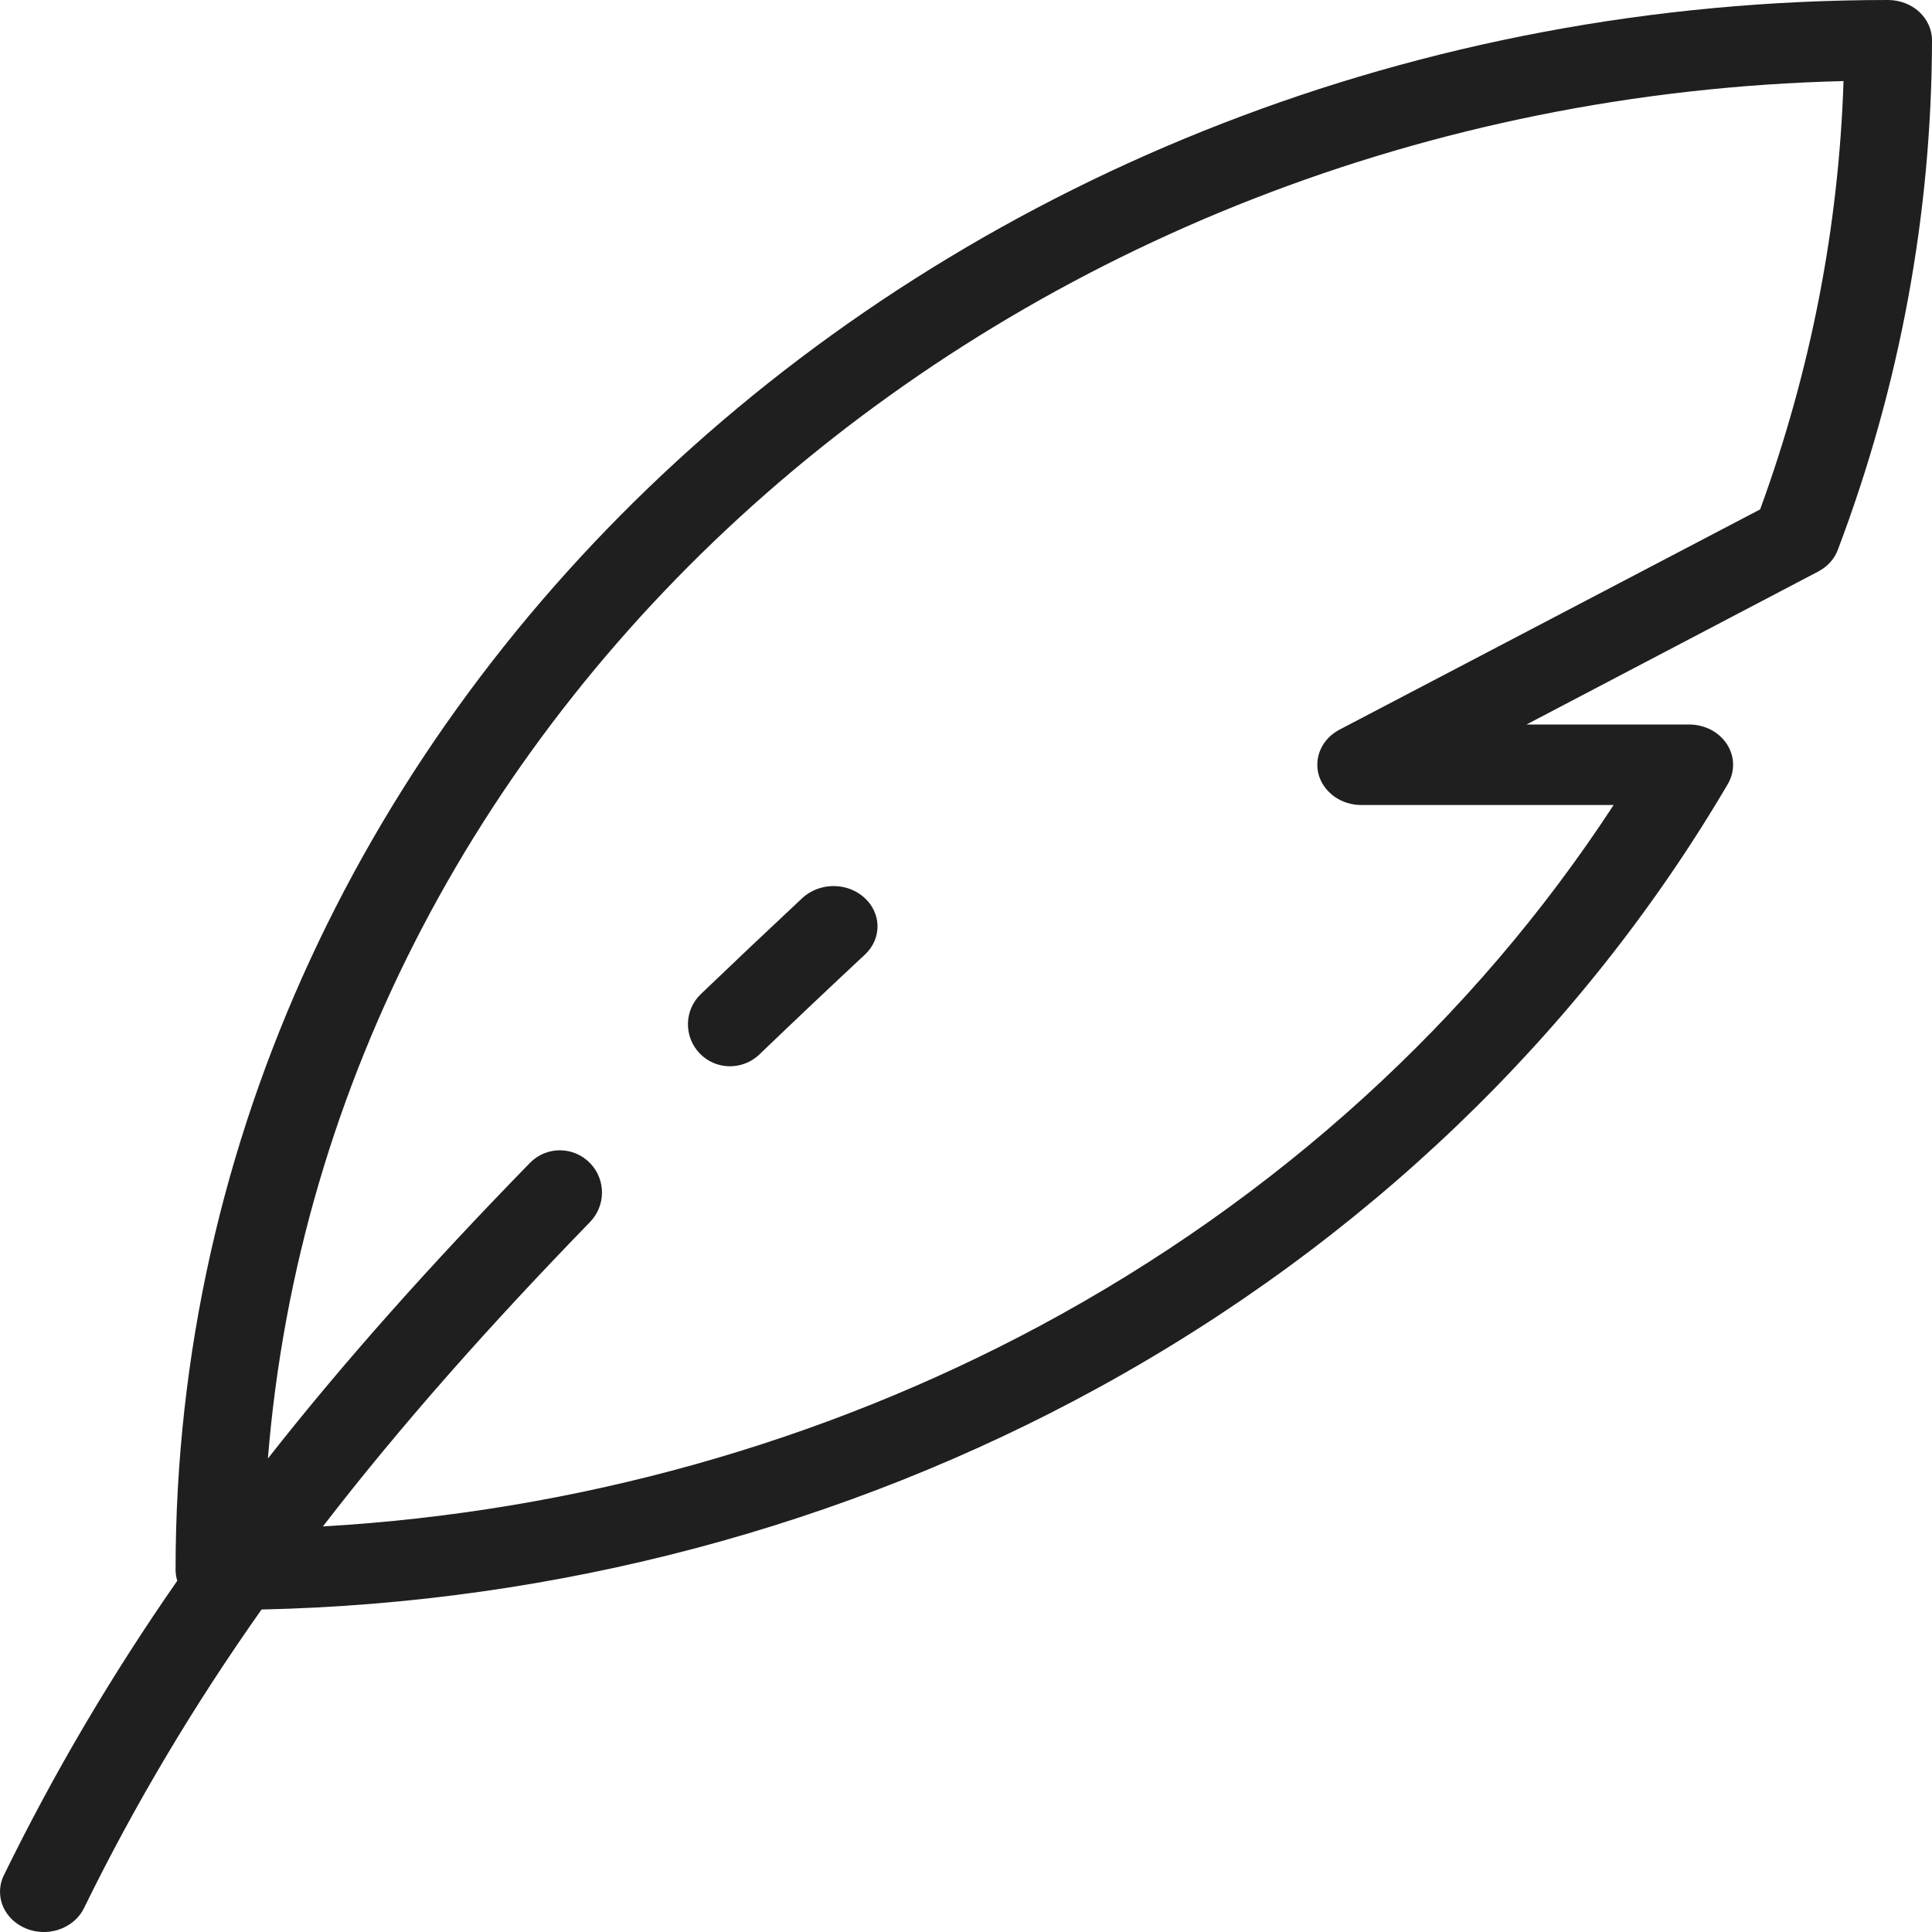 <svg width="24" height="24" viewBox="0 0 24 24" fill="none" xmlns="http://www.w3.org/2000/svg">
<path d="M8.689 13.083C8.492 12.875 8.499 12.547 8.706 12.349C9.115 11.957 9.537 11.558 9.973 11.15C10.075 11.059 10.212 11.007 10.355 11.007C10.497 11.007 10.634 11.058 10.736 11.15C10.838 11.241 10.897 11.366 10.901 11.496C10.904 11.627 10.851 11.754 10.754 11.849C10.298 12.275 9.858 12.691 9.432 13.1C9.222 13.3 8.889 13.294 8.689 13.083Z" fill="#1F1F1F"/>
<path fill-rule="evenodd" clip-rule="evenodd" d="M3.249 19.994C6.911 19.913 10.492 18.965 13.642 17.24C16.941 15.433 19.644 12.84 21.465 9.737C21.509 9.661 21.531 9.575 21.529 9.489C21.527 9.402 21.5 9.318 21.452 9.243C21.403 9.169 21.335 9.108 21.253 9.065C21.171 9.023 21.078 9 20.983 9H18.963L22.586 7.1C22.701 7.04 22.789 6.943 22.831 6.828C23.601 4.793 23.996 2.654 24 0.5C24 0.368 23.942 0.24 23.84 0.146C23.738 0.053 23.599 0 23.454 0C11.724 0 2.181 8.748 2.181 19.5C2.181 19.547 2.188 19.593 2.202 19.637C1.392 20.802 0.679 22.005 0.047 23.297C0.01 23.373 -0.005 23.456 0.002 23.539C0.009 23.622 0.038 23.702 0.088 23.772C0.137 23.842 0.205 23.899 0.285 23.939C0.364 23.979 0.454 24 0.545 24C0.65 24 0.753 23.972 0.841 23.919C0.93 23.867 1 23.792 1.043 23.704C1.684 22.395 2.414 21.177 3.249 19.994ZM4.011 18.962C7.149 18.78 10.201 17.927 12.921 16.469C15.852 14.896 18.302 12.671 20.045 10H16.909C16.788 10 16.672 9.963 16.577 9.896C16.482 9.828 16.413 9.734 16.382 9.628C16.352 9.521 16.36 9.408 16.406 9.307C16.452 9.205 16.534 9.12 16.638 9.065L21.865 6.328C22.493 4.61 22.842 2.818 22.901 1.007C12.53 1.264 4.087 8.726 3.328 18.118C4.289 16.895 5.368 15.692 6.583 14.446C6.79 14.234 7.13 14.238 7.334 14.453C7.529 14.658 7.525 14.98 7.328 15.182C6.081 16.466 4.982 17.703 4.011 18.962Z" fill="#1F1F1F"/>
</svg>
